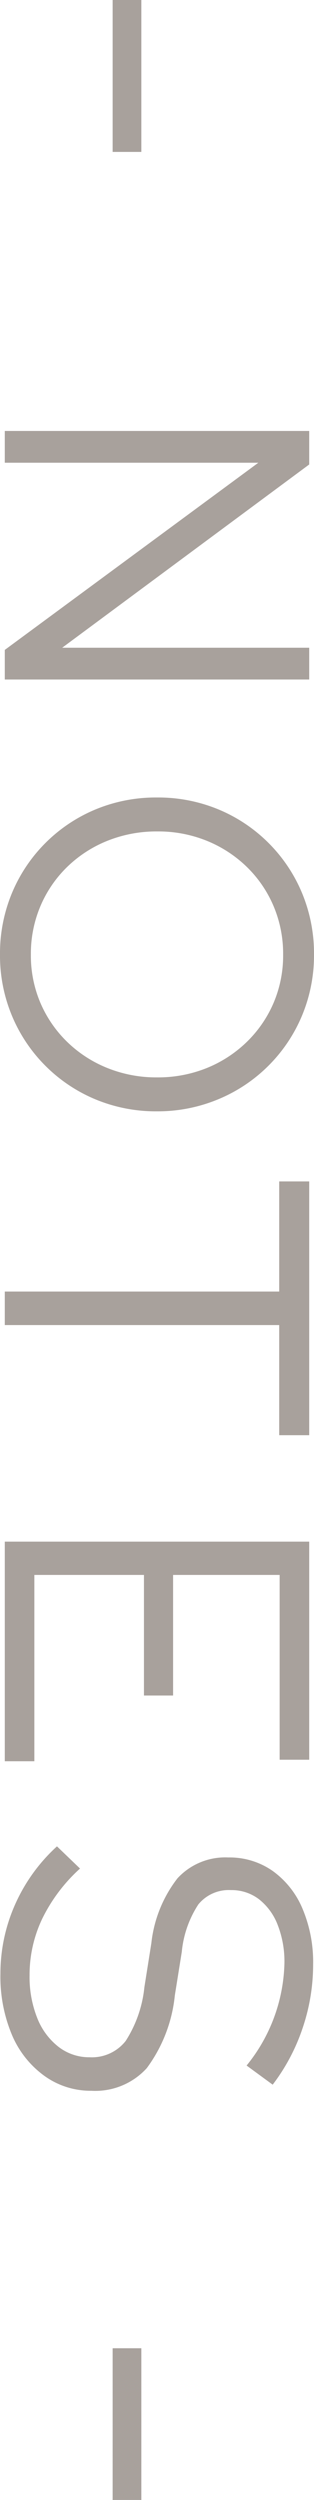 <svg xmlns="http://www.w3.org/2000/svg" width="7.22" height="57.43" viewBox="0 0 7.22 57.43">
  <path id="Path_364639" data-name="Path 364639" d="M-28.715-2.48v-.66h3.49v.66Zm9.9,2.48V-7h.77l4.21,5.68V-7h.73V0h-.68l-4.3-5.83V0Zm12.03.11A3.618,3.618,0,0,1-8.2-.165a3.557,3.557,0,0,1-1.15-.77,3.557,3.557,0,0,1-.77-1.15A3.618,3.618,0,0,1-10.395-3.5a3.618,3.618,0,0,1,.275-1.415,3.557,3.557,0,0,1,.77-1.15,3.557,3.557,0,0,1,1.15-.77A3.618,3.618,0,0,1-6.785-7.11a3.592,3.592,0,0,1,1.4.275,3.557,3.557,0,0,1,1.15.77,3.557,3.557,0,0,1,.77,1.15A3.618,3.618,0,0,1-3.185-3.5,3.618,3.618,0,0,1-3.46-2.085a3.557,3.557,0,0,1-.77,1.15,3.557,3.557,0,0,1-1.15.77A3.592,3.592,0,0,1-6.785.11Zm0-.71a2.772,2.772,0,0,0,1.11-.22,2.769,2.769,0,0,0,.895-.615,2.84,2.84,0,0,0,.6-.925A3,3,0,0,0-3.965-3.5,2.993,2.993,0,0,0-4.18-4.645a2.853,2.853,0,0,0-.6-.92,2.769,2.769,0,0,0-.895-.615,2.772,2.772,0,0,0-1.11-.22A2.808,2.808,0,0,0-7.9-6.18a2.755,2.755,0,0,0-.9.615,2.853,2.853,0,0,0-.6.92A2.966,2.966,0,0,0-9.615-3.51,3.03,3.03,0,0,0-9.4-2.36a2.84,2.84,0,0,0,.6.925,2.755,2.755,0,0,0,.9.615A2.808,2.808,0,0,0-6.785-.6ZM.955,0V-6.31h-2.53V-7h5.83v.69H1.725V0ZM6.7,0V-7h5.01v.68H7.465v2.45h2.77v.67H7.465V-.68h4.28V0Zm9.93.1a3.9,3.9,0,0,1-1.59-.335A4,4,0,0,1,13.7-1.2l.51-.53a3.806,3.806,0,0,0,1.155.87,3,3,0,0,0,1.3.29,2.544,2.544,0,0,0,.975-.175,1.559,1.559,0,0,0,.665-.49,1.149,1.149,0,0,0,.24-.715.987.987,0,0,0-.375-.83,2.81,2.81,0,0,0-1.235-.43l-1.01-.16a2.95,2.95,0,0,1-1.49-.6,1.492,1.492,0,0,1-.48-1.17,1.726,1.726,0,0,1,.31-1.02,2.032,2.032,0,0,1,.865-.685,3.156,3.156,0,0,1,1.285-.245,4.544,4.544,0,0,1,1.455.24,4.494,4.494,0,0,1,1.305.69l-.44.6a3.863,3.863,0,0,0-2.35-.87,2.317,2.317,0,0,0-.88.155,1.374,1.374,0,0,0-.59.43,1.033,1.033,0,0,0-.21.645.9.9,0,0,0,.33.75,2.411,2.411,0,0,0,1.09.38l1,.16a3.377,3.377,0,0,1,1.67.645,1.6,1.6,0,0,1,.52,1.275A1.817,1.817,0,0,1,18.965-.9a2.23,2.23,0,0,1-.945.74A3.448,3.448,0,0,1,16.625.1Zm8.6-2.58v-.66h3.49v.66Z" transform="translate(0.11 28.715) rotate(90)" fill="#a8a19c"/>
</svg>
